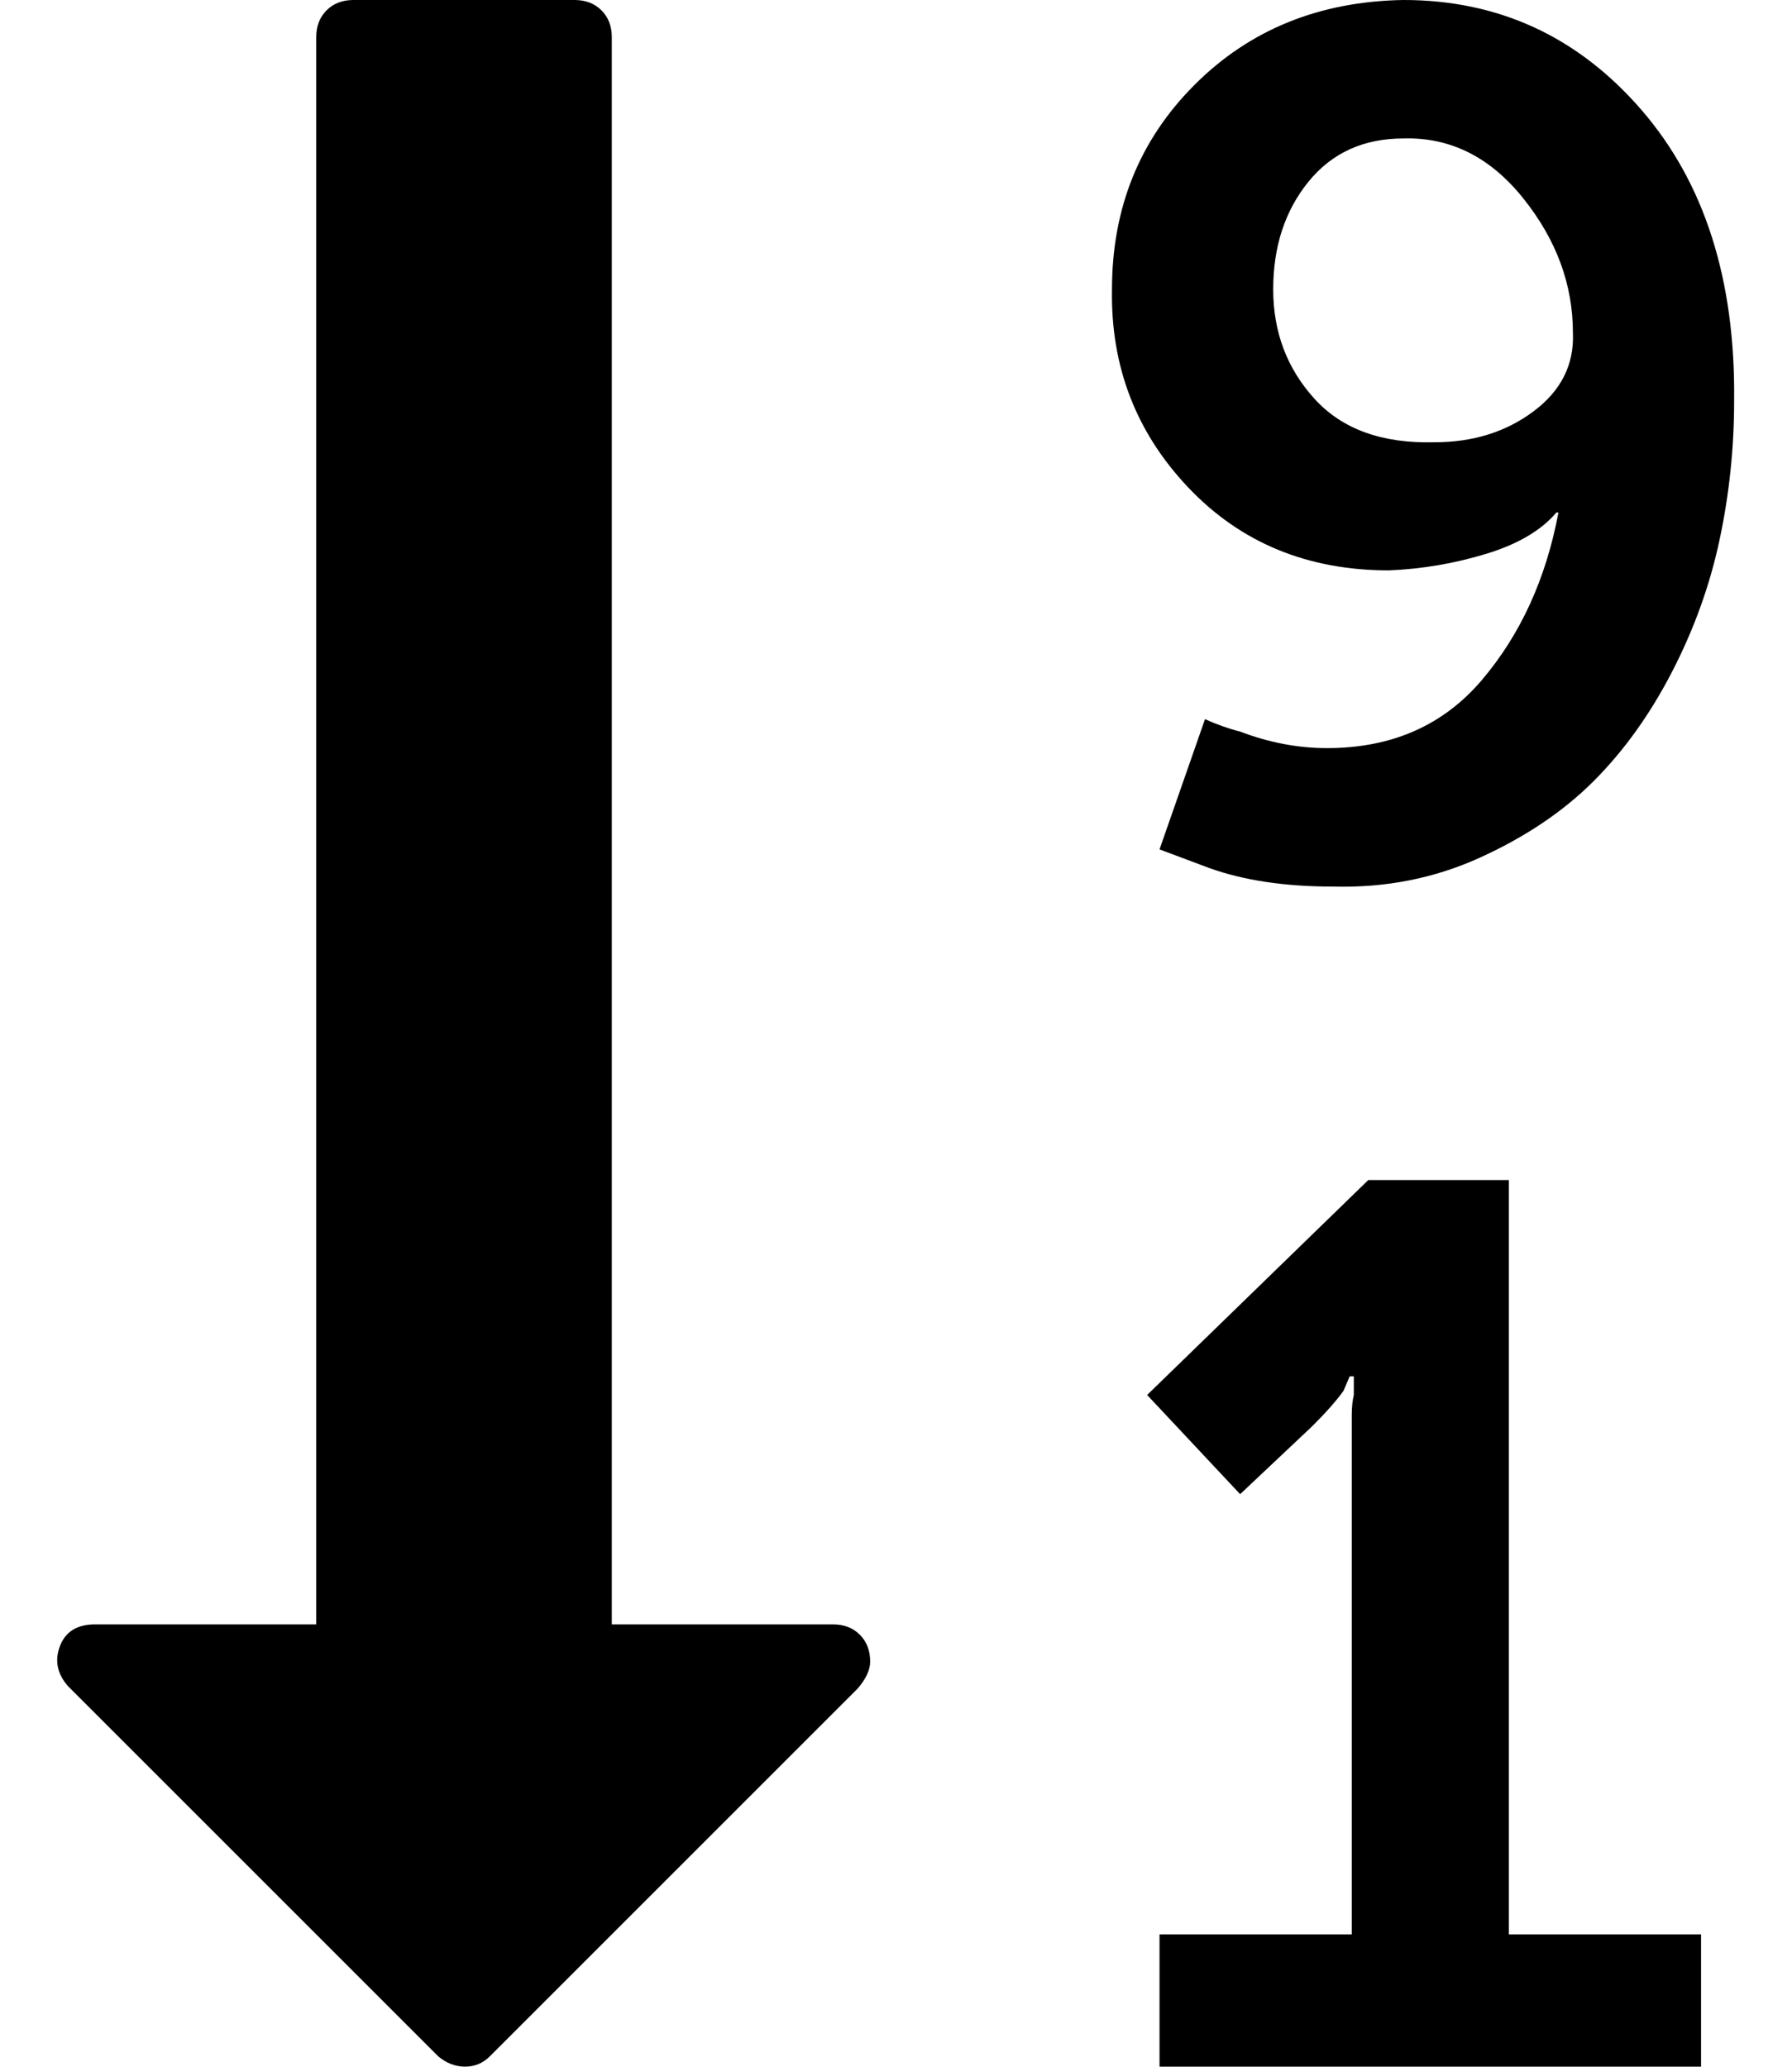 <?xml version="1.0" standalone="no"?>
<!DOCTYPE svg PUBLIC "-//W3C//DTD SVG 1.1//EN" "http://www.w3.org/Graphics/SVG/1.1/DTD/svg11.dtd" >
<svg xmlns="http://www.w3.org/2000/svg" xmlns:xlink="http://www.w3.org/1999/xlink" version="1.1" viewBox="-10 0 867 1000">
   <path fill="currentColor"
d="M751 161q0 -35 -24 -65t-58 -29q-29 0 -46 21t-17 52t20 53t58 21q28 0 48 -15t19 -38zM411 804q0 6 -6 13l-178 178q-5 5 -12 5t-13 -5l-179 -179q-8 -9 -4 -19.5t17 -10.5h107v-768q0 -8 5 -13t13 -5h107q8 0 13 5t5 13v768h107q8 0 13 5t5 13zM813 936v64h-262v-64h93
v-251q0 -6 1 -10v-9h-2l-3 7q-5 7 -15 17l-35 33l-45 -48l107 -104h68v365h93zM829 194q0 34 -7 67t-23 64t-38 53t-55 37t-71 14q-35 0 -60 -9l-24 -9l22 -63q9 4 17 6q21 8 42 8q47 0 75 -33t37 -81h-1q-11 13 -34 20t-47 8q-59 0 -97 -40t-37 -96q0 -59 40 -99t101 -41
q69 0 115 53t45 141z" />
</svg>
